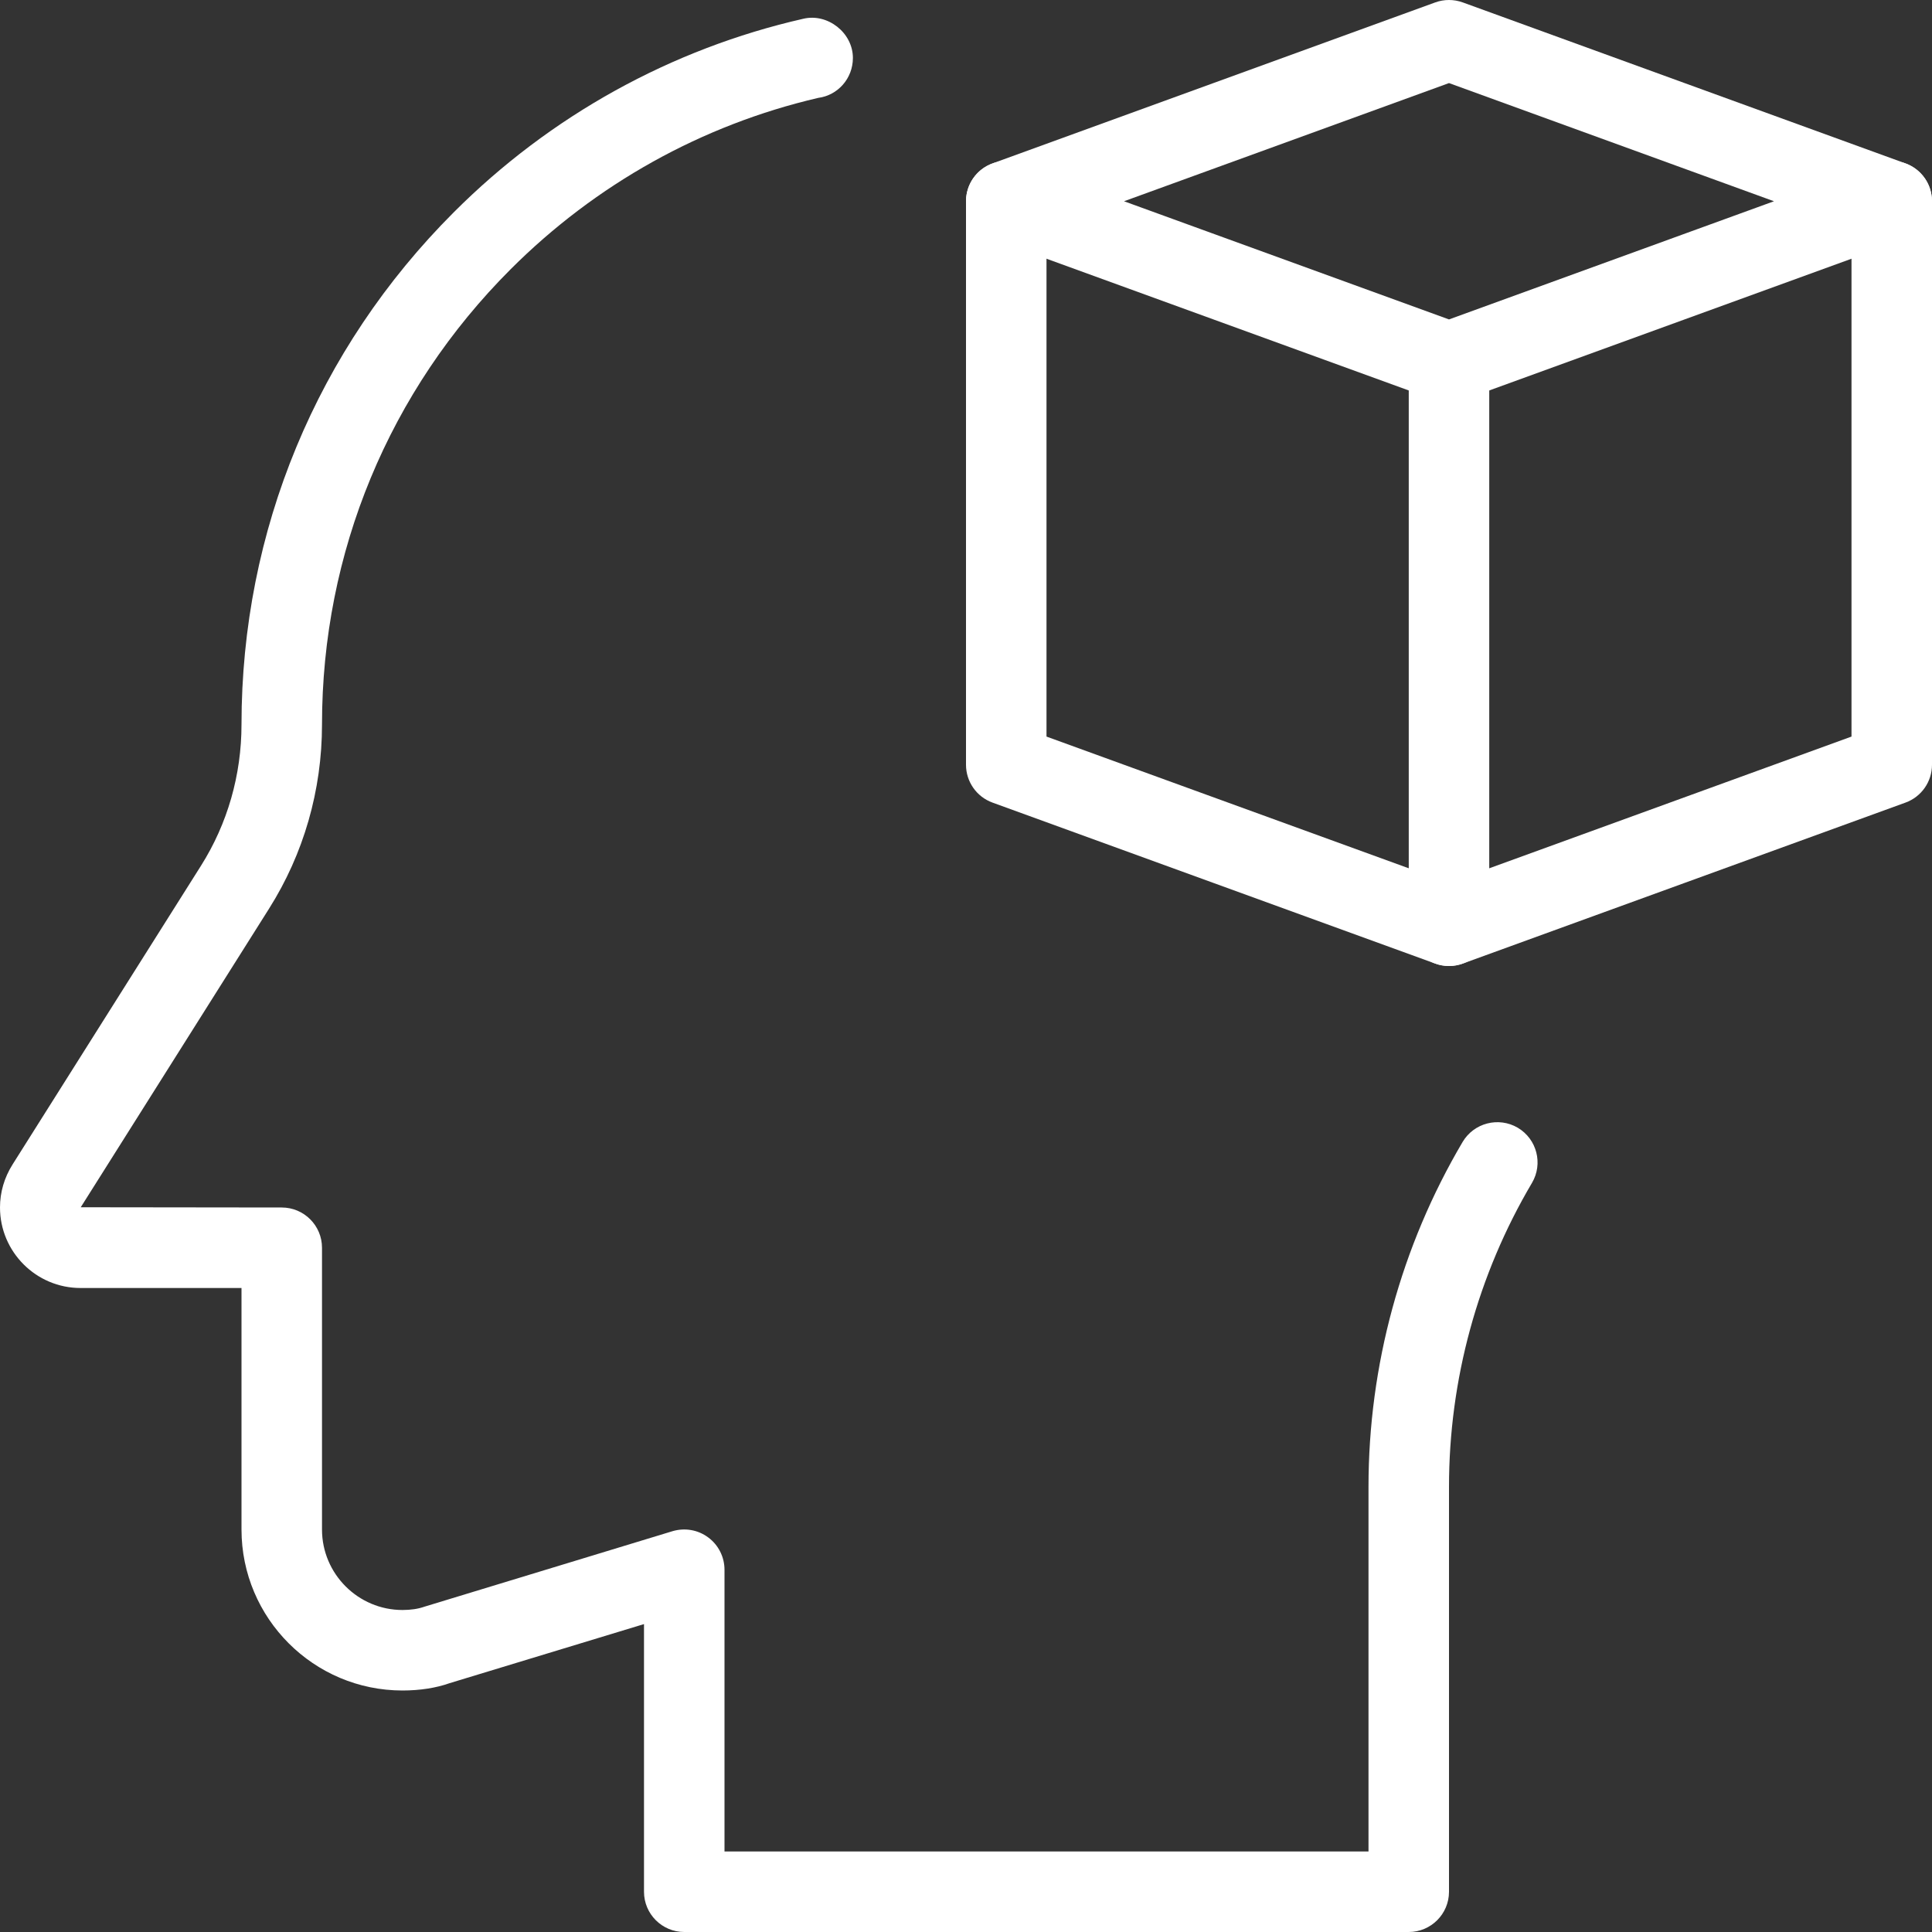 <svg width="24" height="24" viewBox="0 0 24 24" fill="none" xmlns="http://www.w3.org/2000/svg">
<rect x="0" y="0" width="24" height="24" fill="#333333" stroke="none"/>
<g clip-path="url(#clip0)">
<path d="M17.5 24H8.5C8.224 24 8 23.776 8 23.5V20.175L5.585 20.909C5.423 20.967 5.219 21 5 21C3.897 21 3 20.103 3 19V16H1C0.449 16 0 15.551 0 15C0 14.81 0.053 14.629 0.157 14.464L2.497 10.754C2.826 10.233 3 9.627 3 9C3 6.596 3.937 4.336 5.637 2.637C6.835 1.438 8.337 0.607 9.979 0.233C10.28 0.161 10.595 0.406 10.595 0.72C10.595 0.974 10.409 1.184 10.164 1.216C8.72 1.552 7.4 2.288 6.344 3.344C4.833 4.855 4 6.863 4 9C4 9.817 3.772 10.608 3.342 11.288L1.003 14.997L3.5 15C3.776 15 4 15.224 4 15.5V19C4 19.551 4.449 20 5 20C5.104 20 5.196 19.986 5.272 19.959L8.354 19.021C8.506 18.976 8.669 19.003 8.797 19.098C8.925 19.192 9 19.342 9 19.5V23H17V18.47C17 16.963 17.404 15.482 18.169 14.186C18.31 13.948 18.617 13.87 18.854 14.009C19.092 14.15 19.171 14.456 19.031 14.694C18.356 15.836 18 17.142 18 18.47V23.5C18 23.776 17.776 24 17.5 24Z" fill="#fff"/>
<path d="M18 5C17.942 5 17.884 4.99 17.829 4.97L12.329 2.97C12.131 2.898 12 2.71 12 2.5C12 2.29 12.131 2.102 12.329 2.03L17.829 0.03C17.939 -0.01 18.06 -0.01 18.171 0.03L23.671 2.03C23.869 2.102 24 2.29 24 2.5C24 2.71 23.869 2.898 23.671 2.97L18.171 4.97C18.116 4.99 18.058 5 18 5ZM13.963 2.5L18 3.968L22.037 2.5L18 1.032L13.963 2.5Z" fill="#fff"/>
<path d="M18 12C17.942 12 17.884 11.99 17.829 11.97L12.329 9.97C12.131 9.898 12 9.71 12 9.5V2.5C12 2.224 12.224 2 12.5 2C12.776 2 13 2.224 13 2.5V9.15L18 10.968L23 9.15V2.5C23 2.224 23.224 2 23.5 2C23.776 2 24 2.224 24 2.5V9.5C24 9.71 23.869 9.898 23.671 9.97L18.171 11.97C18.116 11.99 18.058 12 18 12Z" fill="#fff"/>
<path d="M18 12C17.724 12 17.5 11.776 17.5 11.5V4.5C17.5 4.224 17.724 4 18 4C18.276 4 18.5 4.224 18.5 4.5V11.5C18.5 11.776 18.276 12 18 12Z" fill="#fff"/>
</g>
<defs>
<clipPath id="clip0">
<rect width="24" height="24" fill="white"/>
</clipPath>
</defs>
</svg>